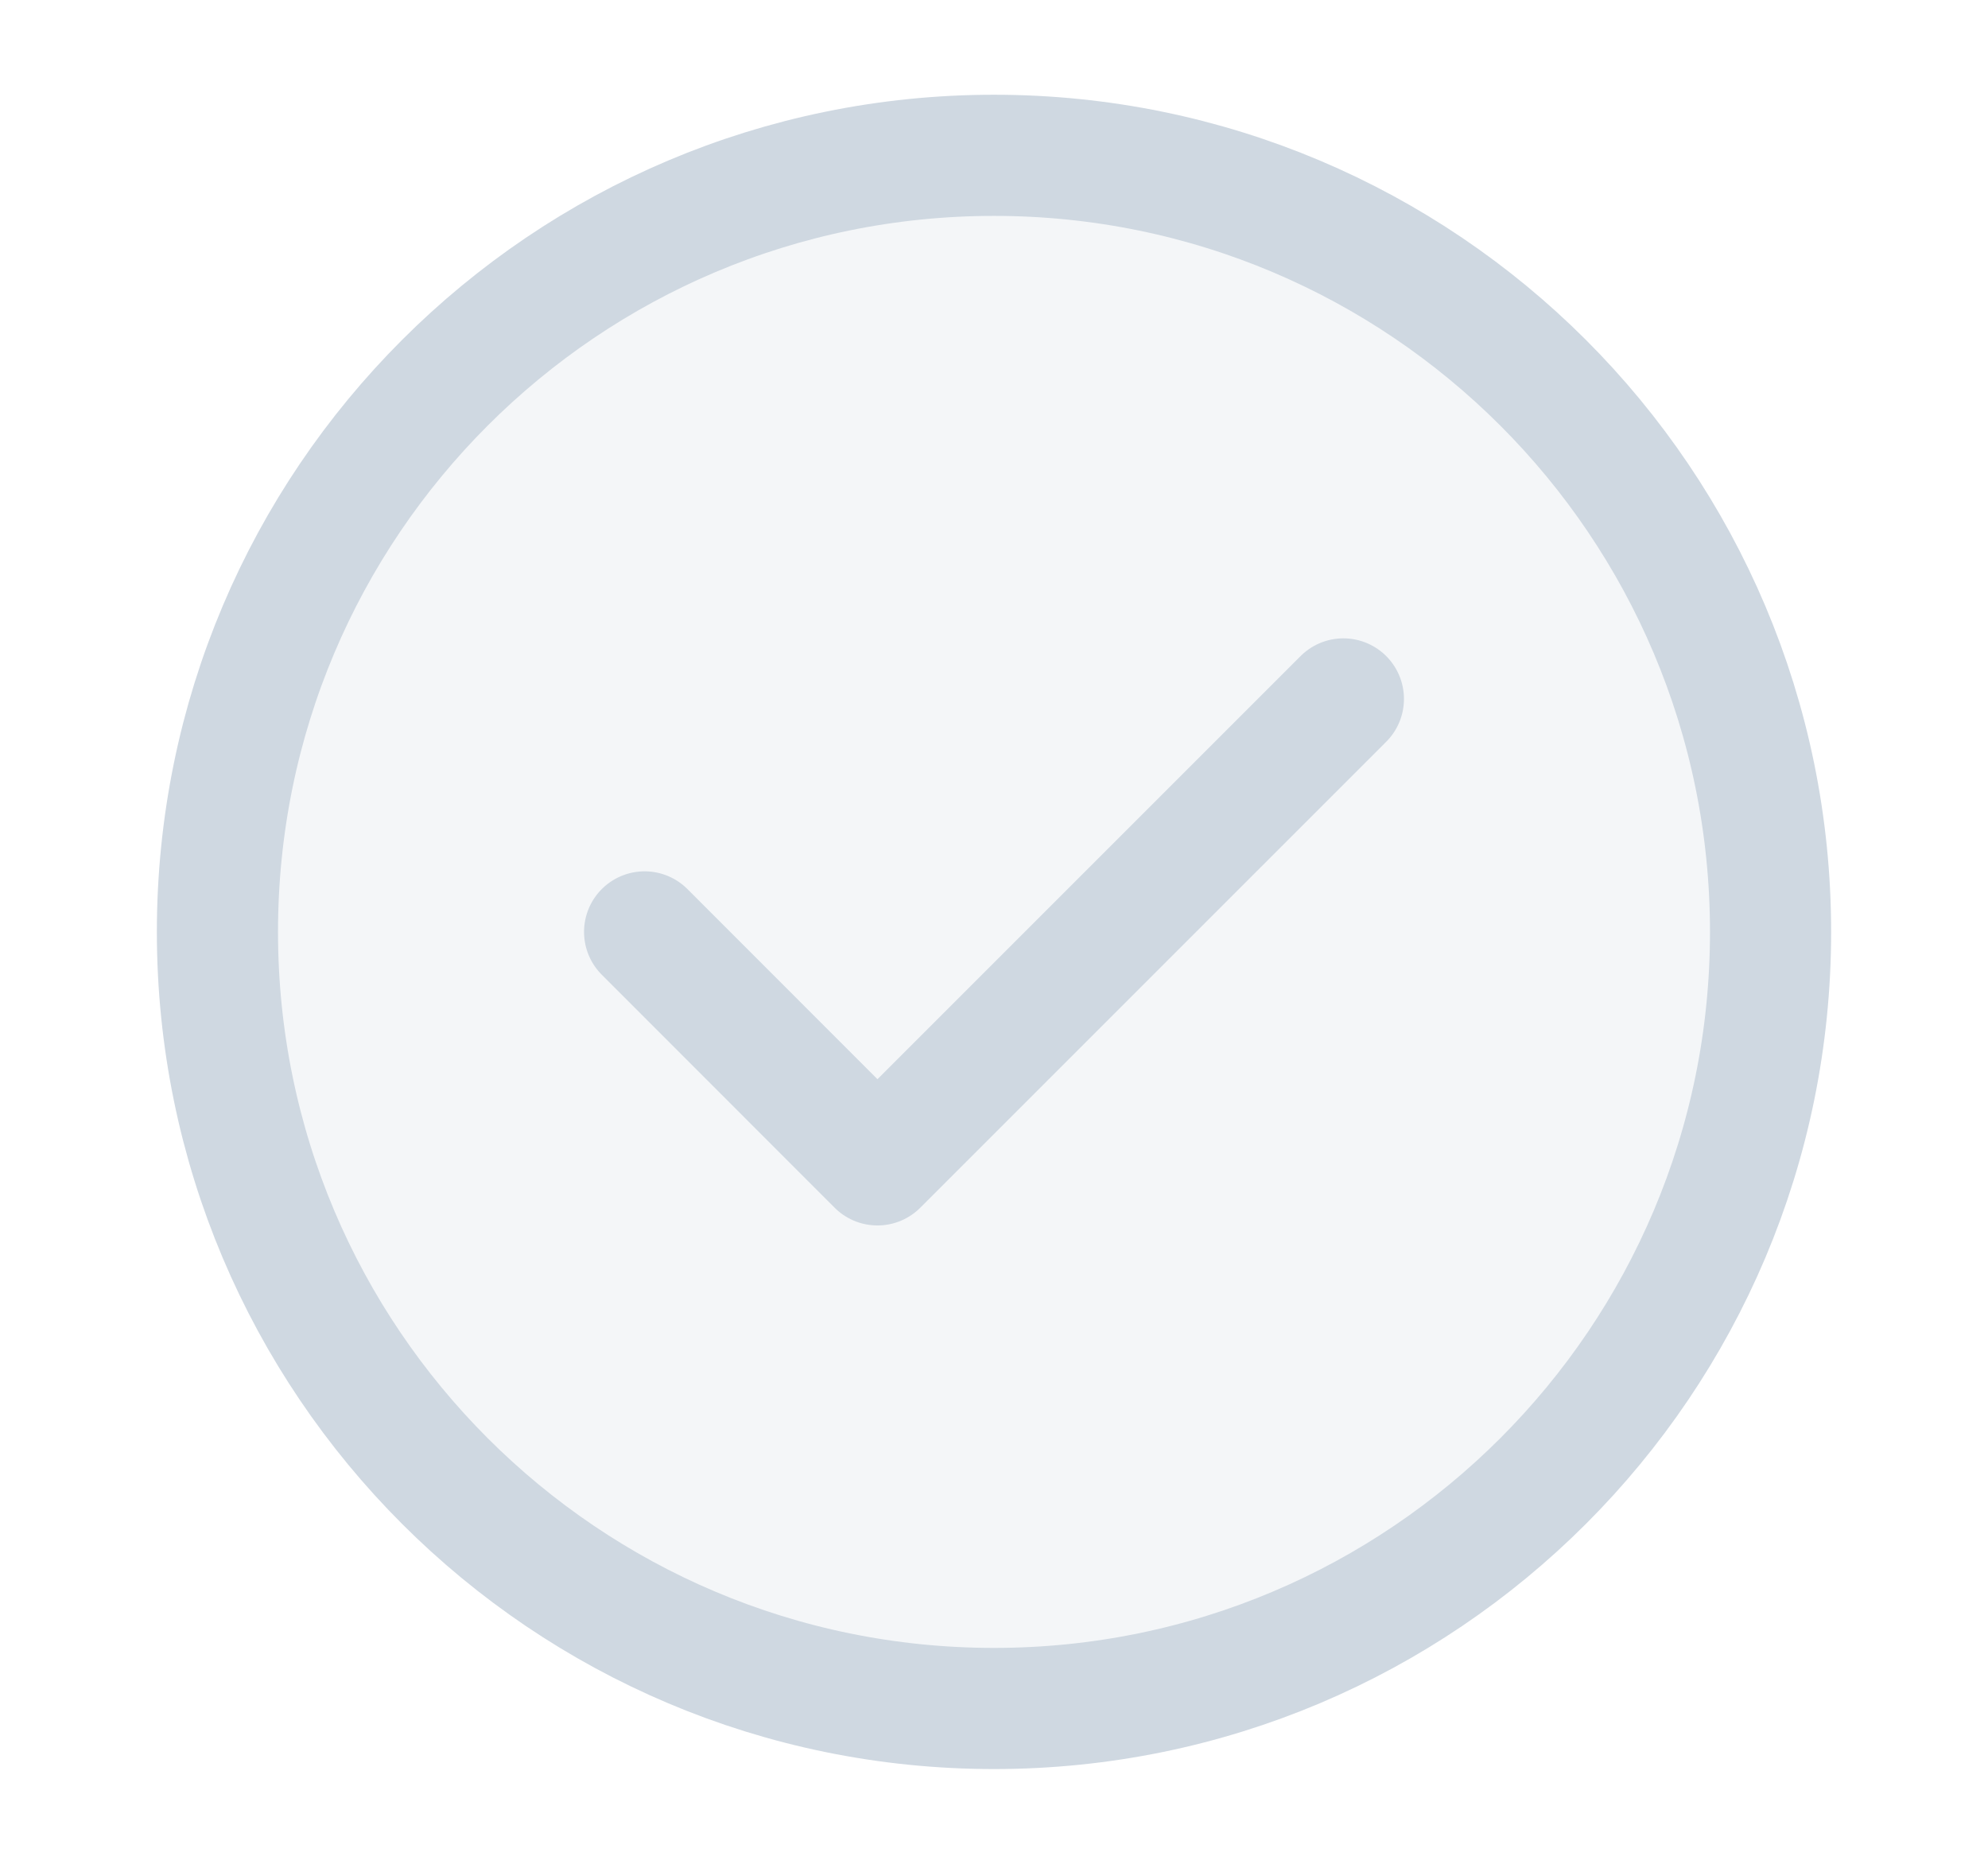 <?xml version="1.0" encoding="UTF-8"?> <svg xmlns="http://www.w3.org/2000/svg" width="16" height="15" viewBox="0 0 16 15" fill="none"><path d="M8 13.75C11.452 13.75 14.25 10.952 14.25 7.5C14.25 4.048 11.452 1.25 8 1.25C4.548 1.25 1.75 4.048 1.75 7.5C1.75 10.952 4.548 13.75 8 13.75Z" fill="#CFD8E1" fill-opacity="0.22"></path><path d="M5.188 7.5L7.062 9.375L10.812 5.625M14.25 7.5C14.25 10.952 11.452 13.75 8 13.75C4.548 13.75 1.75 10.952 1.75 7.5C1.75 4.048 4.548 1.25 8 1.25C11.452 1.25 14.25 4.048 14.25 7.5Z" stroke="#CFD8E1" stroke-width="0.975" stroke-linecap="round" stroke-linejoin="round"></path></svg> 